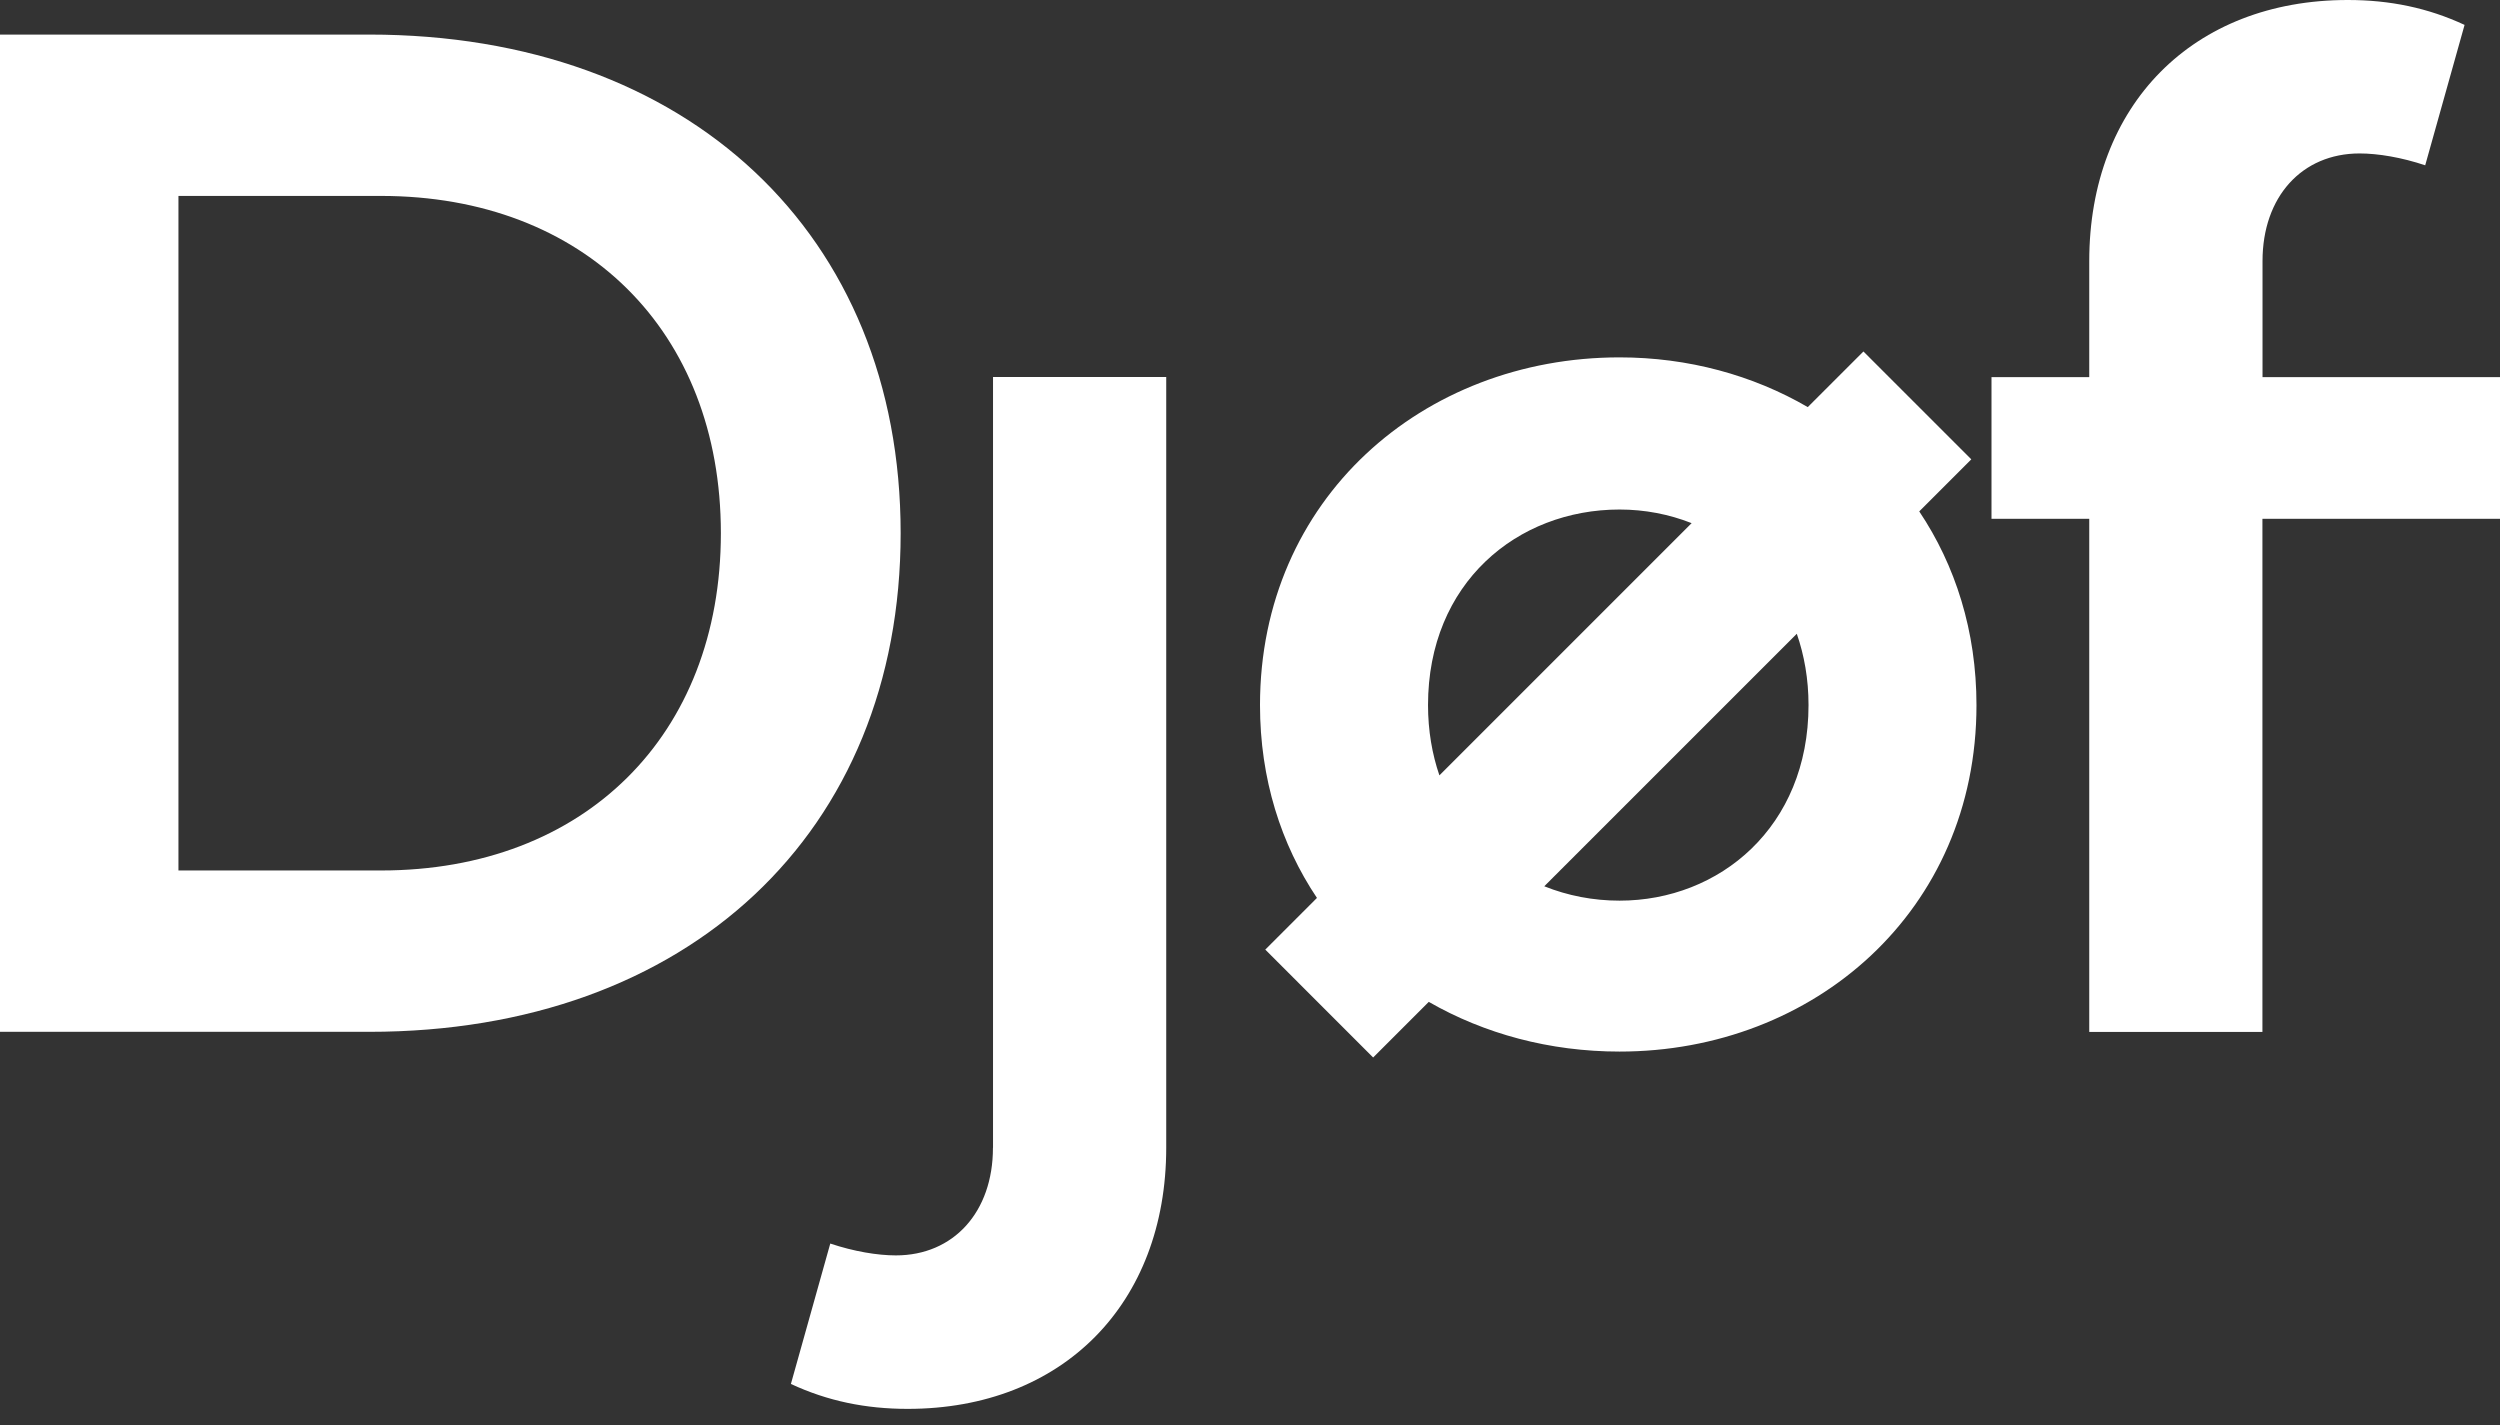 <?xml version="1.0" encoding="UTF-8"?>
<svg width="100px" height="57px" viewBox="0 0 100 57" version="1.1" xmlns="http://www.w3.org/2000/svg" xmlns:xlink="http://www.w3.org/1999/xlink">
    <rect x="0" y="0" width="100" height="57" fill="#333333" stroke="none"/>
    <title>djoef</title>
    <g id="Page-1" stroke="none" stroke-width="1" fill="none" fill-rule="evenodd">
        <g id="djoef" fill="#FFFFFF" fill-rule="nonzero">
            <path d="M14.769,1.383 L0,1.383 L0,41.273 L14.769,41.273 C27.523,41.273 36.026,33.297 36.026,21.328 C36.026,9.36 27.523,1.383 14.769,1.383 Z M15.239,34.819 L7.138,34.819 L7.138,7.837 L15.239,7.837 C23.373,7.837 28.835,13.243 28.835,21.328 C28.835,29.414 23.377,34.819 15.239,34.819 Z" id="Shape"></path>
            <path d="M90.501,15.081 L90.501,10.442 C90.501,7.871 92.076,6.138 94.384,6.138 C95.121,6.138 96.064,6.296 97.008,6.612 L98.583,0.996 C97.113,0.312 95.591,0 93.91,0 C87.716,0 83.57,4.199 83.57,10.446 L83.57,15.085 L79.66,15.085 L79.66,20.753 L83.57,20.753 L83.57,41.277 L90.497,41.277 L90.497,20.753 L100,20.753 L100,15.085 L90.497,15.085 L90.501,15.081 Z" id="Path"></path>
            <path d="M78.852,18.374 L74.537,14.059 L72.311,16.284 C70.112,15.006 67.526,14.295 64.782,14.295 C56.911,14.295 50.4,19.964 50.4,28.204 C50.4,31.158 51.242,33.774 52.678,35.917 L50.611,37.984 L54.926,42.3 L57.151,40.075 C59.373,41.352 61.989,42.063 64.782,42.063 C72.552,42.063 79.059,36.447 79.059,28.207 C79.059,25.241 78.213,22.61 76.77,20.456 L78.848,18.378 L78.852,18.374 Z M57.121,28.204 C57.121,23.321 60.689,20.381 64.782,20.381 C65.786,20.381 66.763,20.569 67.665,20.926 L57.576,31.015 C57.287,30.17 57.121,29.23 57.121,28.2 L57.121,28.204 Z M72.341,28.204 C72.341,33.087 68.774,36.026 64.782,36.026 C63.726,36.026 62.707,35.827 61.771,35.451 L71.872,25.351 C72.169,26.208 72.341,27.159 72.341,28.204 Z" id="Shape"></path>
            <path d="M39.718,45.912 C39.718,48.483 38.142,50.216 35.834,50.216 C35.098,50.216 34.154,50.058 33.211,49.742 L31.636,55.358 C33.105,56.042 34.628,56.355 36.308,56.355 C42.503,56.355 46.649,52.156 46.649,45.908 L46.649,15.081 L39.721,15.081 L39.721,45.908 L39.718,45.912 Z" id="Path"></path>
        </g>
    </g>
</svg>